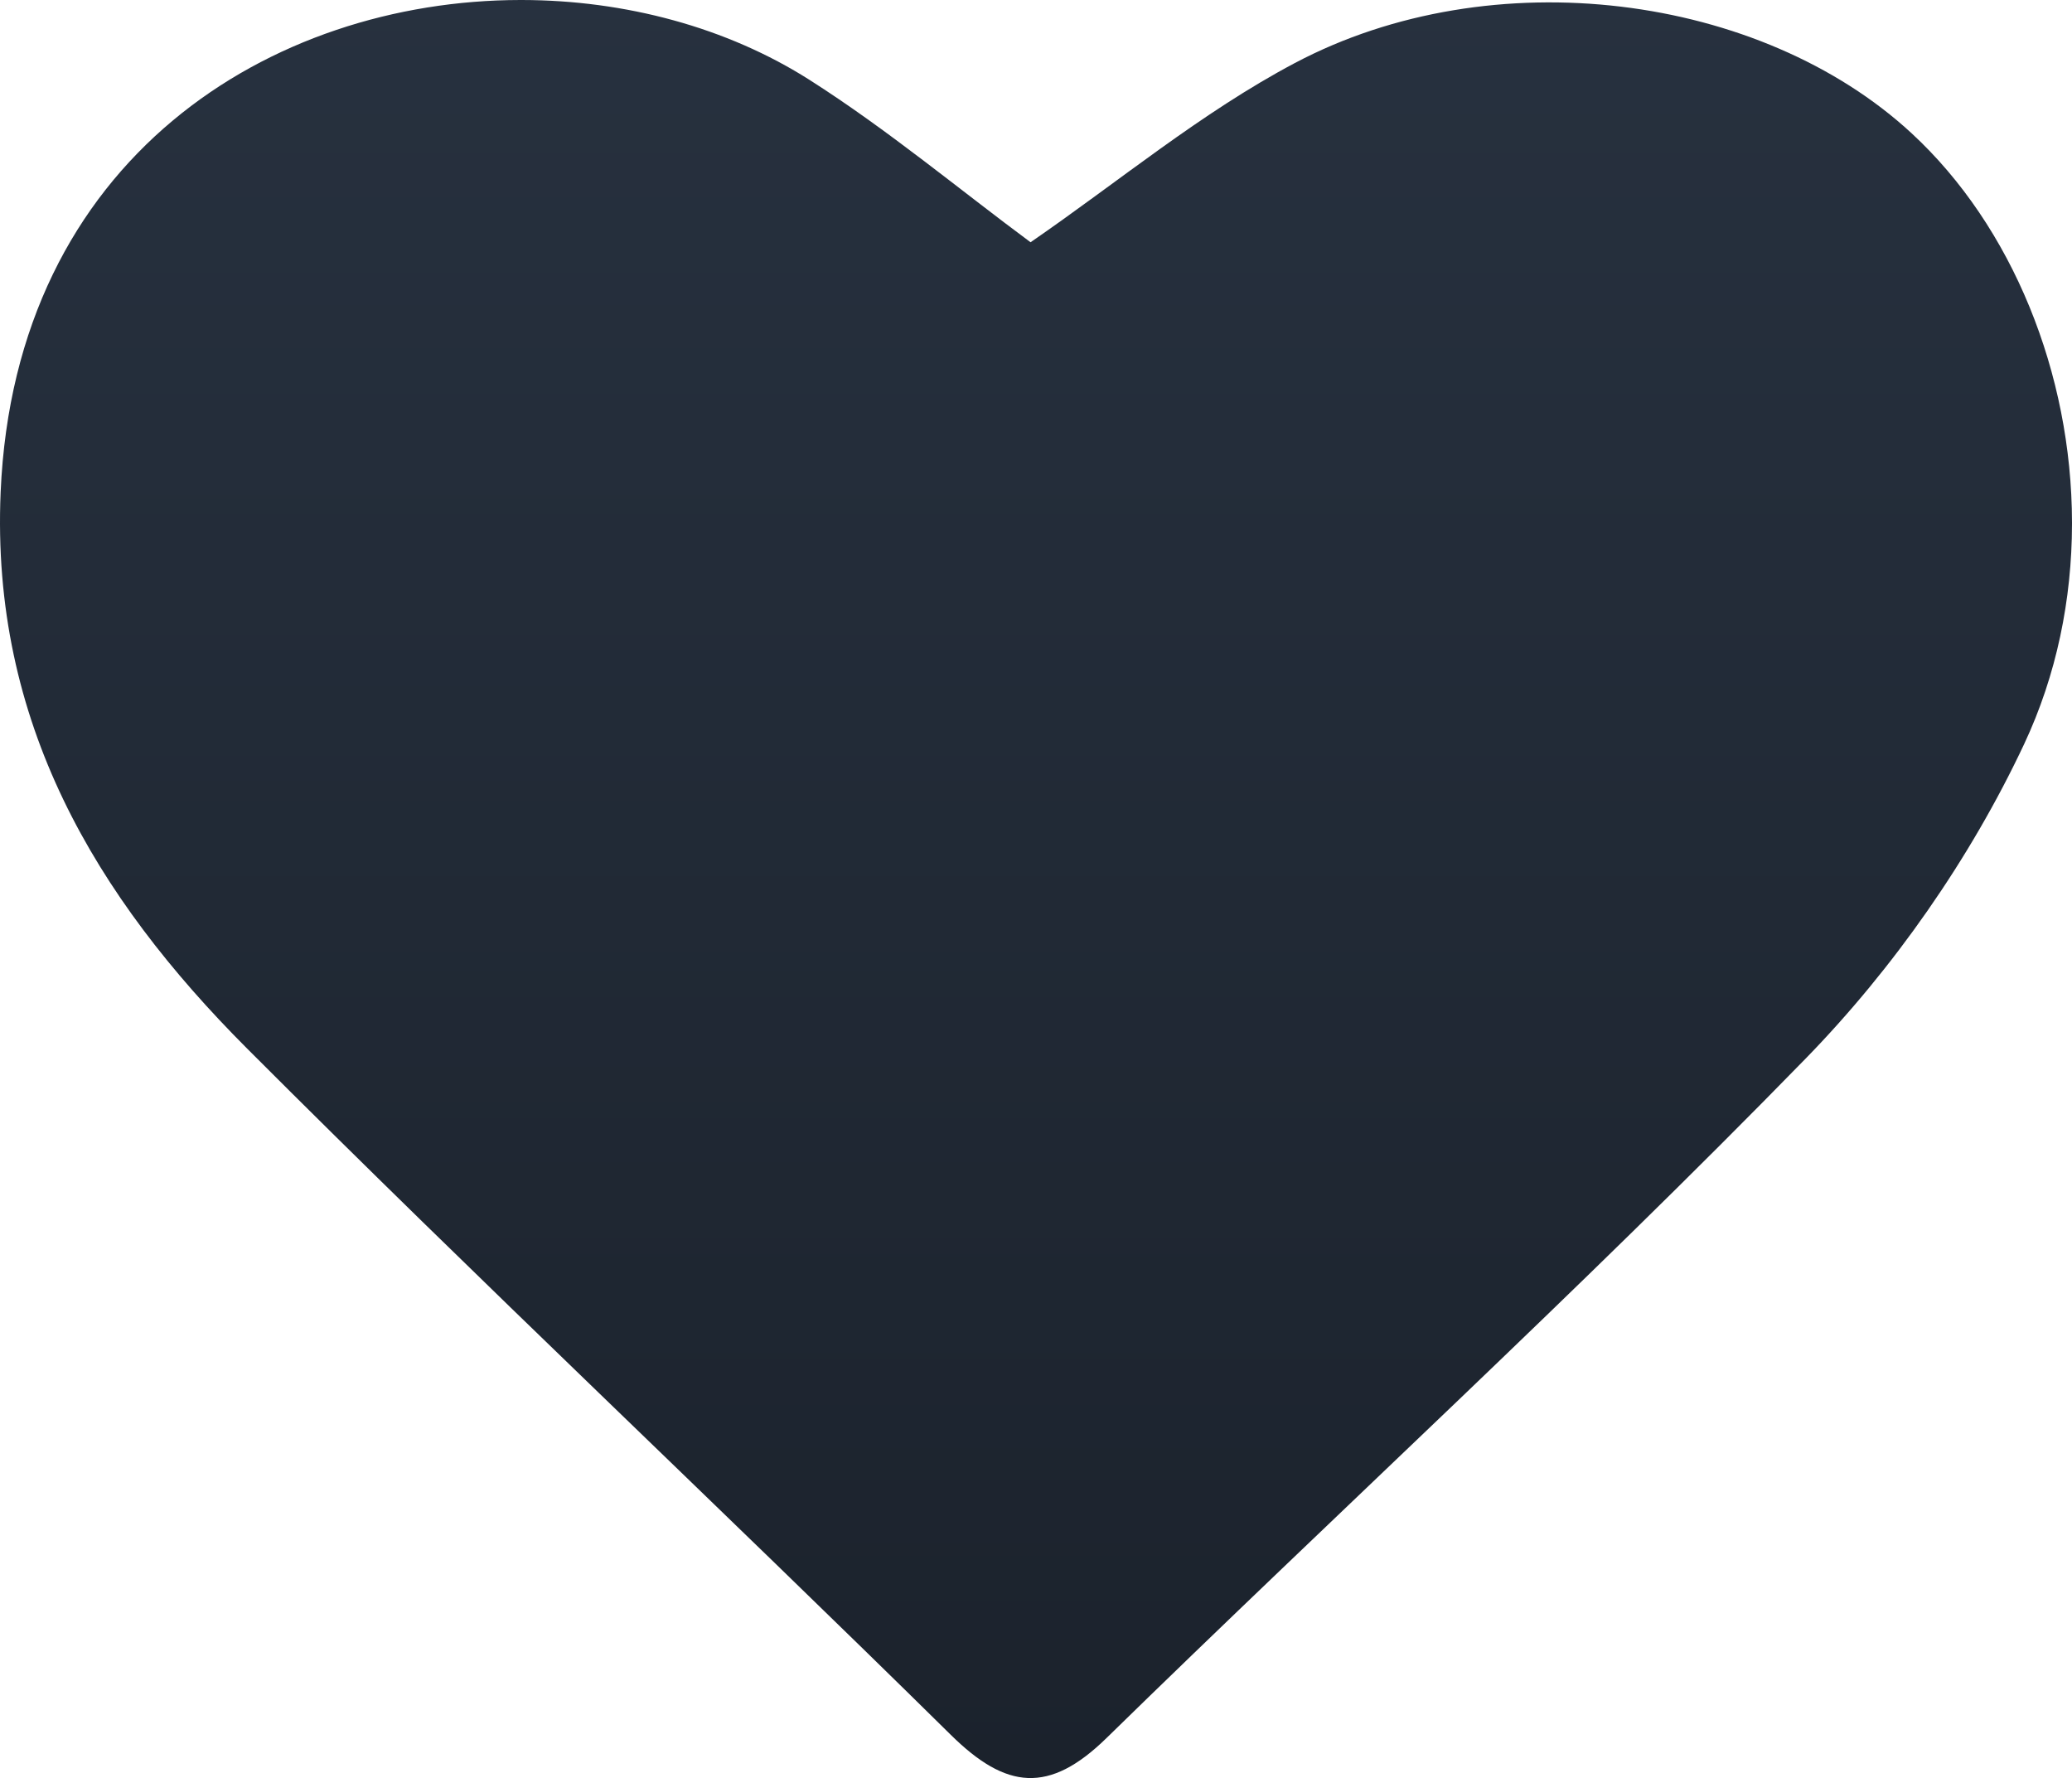 <?xml version="1.0" encoding="UTF-8"?>
<svg width="324px" height="278px" viewBox="0 0 324 278" version="1.1" xmlns="http://www.w3.org/2000/svg" xmlns:xlink="http://www.w3.org/1999/xlink">
    <!-- Generator: sketchtool 63.1 (101010) - https://sketch.com -->
    <title>8CA33A00-8851-414D-8853-C962056AF47F@3x</title>
    <desc>Created with sketchtool.</desc>
    <defs>
        <linearGradient x1="50%" y1="0%" x2="50%" y2="100%" id="linearGradient-1">
            <stop stop-color="#27313F" offset="0%"></stop>
            <stop stop-color="#1B222C" offset="100%"></stop>
        </linearGradient>
    </defs>
    <g id="PAGES" stroke="none" stroke-width="1" fill="none" fill-rule="evenodd">
        <g id="Mobile_375x667" transform="translate(-26, -5181)" fill="url(#linearGradient-1)">
            <g id="S9" transform="translate(26, 5181)">
                <path d="M81.354,0 C42.412,0.051 2.338,24.678 0.1,76.951 C-1.437,112.861 14.914,140.188 38.638,163.94 C74.843,200.189 112.196,235.28 148.682,271.25 C157.338,279.785 164.042,280.526 173.02,271.75 C209.358,236.231 246.876,201.888 282.338,165.522 C296.118,151.39 308.106,134.23 316.504,116.366 C321.601,105.524 323.981,93.701 324,81.947 L324,81.662 C323.961,58.385 314.678,35.401 298.927,20.844 C275.316,-0.978 233.361,-6.499 202.46,9.864 C187.812,17.621 174.801,28.488 161.149,37.877 C150.144,29.731 138.89,20.327 126.626,12.515 C113.676,4.266 97.738,0.021 81.594,0 L81.354,0 Z" id="Heart-Shape"></path>
            </g>
        </g>
    </g>
</svg>